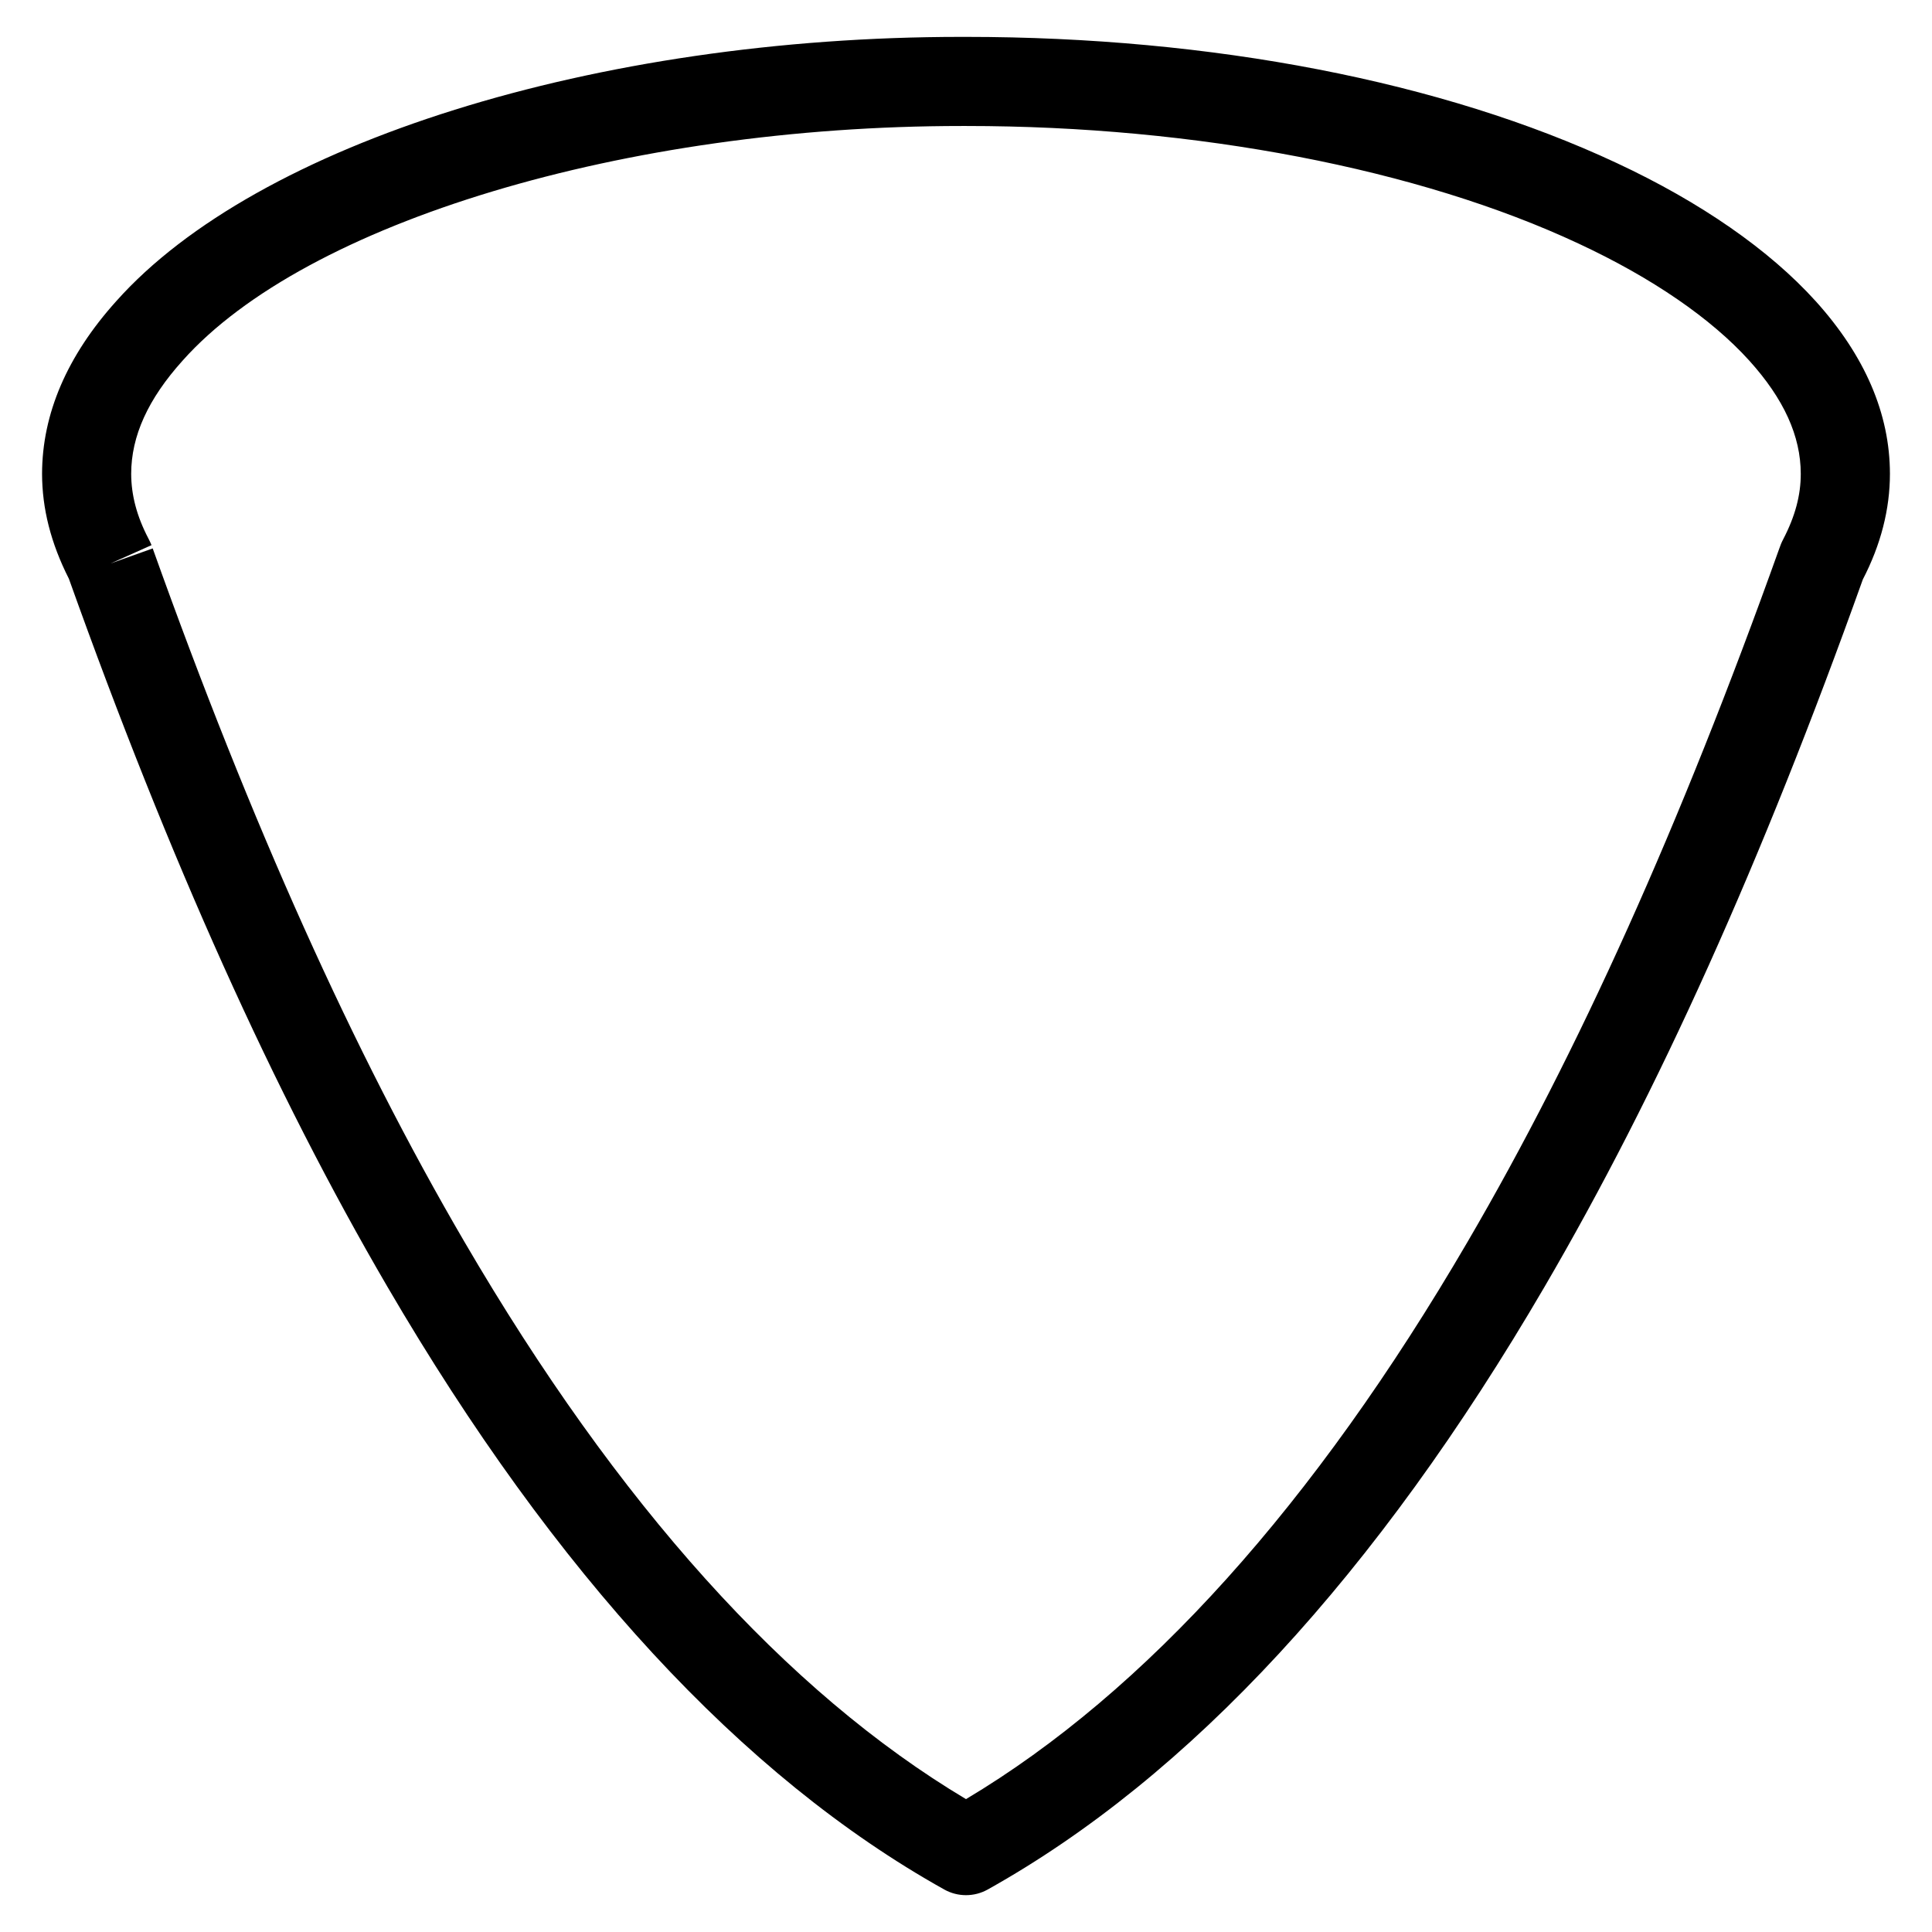 <?xml version="1.0" encoding="UTF-8"?>
<!-- Uploaded to: SVG Repo, www.svgrepo.com, Generator: SVG Repo Mixer Tools -->
<svg fill="#000000" width="800px" height="800px" version="1.1" viewBox="144 144 512 512" xmlns="http://www.w3.org/2000/svg">
 <path d="m625.15 223.79c-12.25-13.562-30.488-26.223-52.734-36.598-46.012-21.547-107.2-33.418-172.42-33.418h-1.309c-96.59 0-186.57 28.16-223.86 70.016-13.035 14.469-19.664 29.867-19.68 45.801 0.016 9.172 2.312 18.324 7.109 27.781 26.688 74.684 54.293 136.05 84.395 187.6 44.453 76.152 94.109 129.91 147.59 159.77 1.793 1 3.769 1.496 5.754 1.496 1.984 0 3.969-0.496 5.754-1.496 53.492-29.852 103.15-83.609 147.59-159.76 30.047-51.453 57.633-112.73 84.324-187.41 4.762-9.188 7.188-18.602 7.188-28.016-0.008-15.906-6.637-31.301-19.691-45.762zm-8.602 63.164c-0.188 0.355-0.402 0.797-0.551 1.164-0.086 0.195-0.387 1.008-0.457 1.219-26.23 73.375-53.246 133.47-82.602 183.73-40.645 69.66-85.34 119.31-132.94 147.72-47.586-28.41-92.285-78.066-132.94-147.73-29.383-50.285-56.391-110.38-82.59-183.72l-11.125 3.969 10.816-4.84c-0.164-0.418-0.645-1.402-0.852-1.801-3.047-5.84-4.527-11.445-4.543-17.09 0.008-10.027 4.465-19.836 13.648-30.031 32.605-36.598 117.43-62.156 206.45-62.156h1.25c60.805 0 119.95 11.367 162.29 31.195 19.43 9.062 35.062 19.789 45.211 31.023 9.141 10.141 13.594 19.941 13.609 29.953 0.008 5.656-1.48 11.27-4.676 17.395z"/>
</svg>